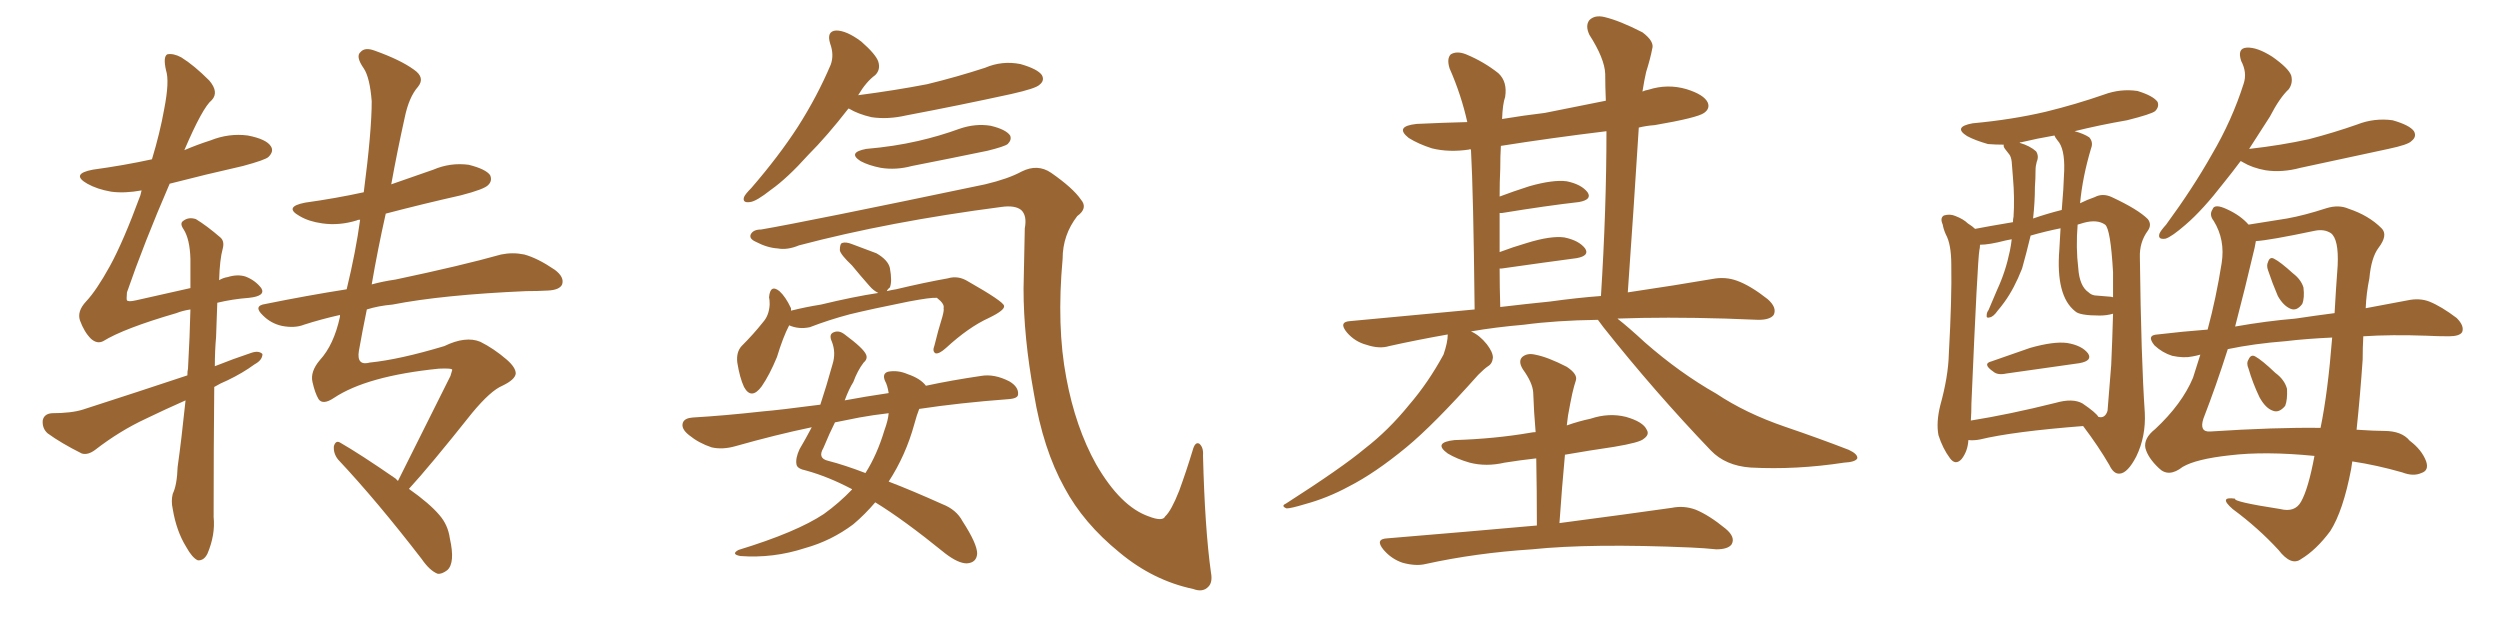 <svg xmlns="http://www.w3.org/2000/svg" xmlns:xlink="http://www.w3.org/1999/xlink" width="600" height="150"><path fill="#996633" padding="10" d="M44.53 96.09L44.53 96.09Q39.55 98.29 35.01 100.49L35.01 100.49Q28.71 103.42 22.85 107.96L22.85 107.96Q21.09 109.28 19.63 108.84L19.63 108.84Q14.65 106.35 11.43 104.00L11.43 104.00Q10.11 102.83 10.25 100.93L10.25 100.93Q10.55 99.32 12.45 99.17L12.45 99.17Q17.14 99.17 19.92 98.29L19.92 98.29Q33.11 94.04 44.97 90.09L44.97 90.09Q44.97 89.06 45.12 88.48L45.12 88.48Q45.56 80.57 45.70 74.27L45.70 74.27Q43.80 74.56 42.33 75.15L42.33 75.15Q29.74 78.81 24.76 81.88L24.76 81.88Q23.29 82.62 21.83 81.30L21.83 81.30Q20.21 79.69 19.19 76.90L19.19 76.90Q18.46 74.71 20.65 72.36L20.65 72.36Q23.14 69.73 26.37 63.87L26.37 63.87Q29.59 58.01 33.69 46.88L33.69 46.88Q33.84 46.14 33.98 45.70L33.98 45.70Q29.88 46.44 26.66 46.00L26.66 46.00Q23.29 45.41 20.95 44.09L20.95 44.09Q16.85 41.75 22.27 40.72L22.27 40.72Q29.74 39.70 36.47 38.23L36.47 38.23Q38.38 31.93 39.40 26.22L39.40 26.22Q40.72 19.48 39.84 16.85L39.84 16.85Q39.11 13.62 40.14 13.04L40.14 13.04Q41.60 12.74 43.51 13.77L43.51 13.77Q46.58 15.67 50.24 19.34L50.24 19.34Q52.59 22.12 50.83 24.02L50.83 24.02Q48.63 25.78 44.24 36.04L44.24 36.04Q47.31 34.72 50.54 33.69L50.54 33.69Q54.93 31.93 59.47 32.52L59.47 32.52Q64.01 33.40 65.04 35.16L65.04 35.16Q65.77 36.33 64.45 37.65L64.45 37.65Q63.72 38.38 58.30 39.84L58.30 39.84Q49.22 41.89 40.72 44.09L40.72 44.09Q34.57 58.30 30.47 70.17L30.47 70.17Q30.32 71.92 30.47 72.07L30.47 72.07Q30.76 72.51 32.67 72.07L32.67 72.07Q39.84 70.46 45.70 69.14L45.70 69.14Q45.70 65.33 45.70 62.11L45.70 62.11Q45.56 57.42 44.09 55.08L44.09 55.08Q43.07 53.61 43.95 53.03L43.95 53.03Q45.26 52.00 47.02 52.59L47.02 52.59Q49.66 54.20 52.88 56.98L52.88 56.98Q53.91 57.86 53.47 59.62L53.47 59.62Q52.73 62.26 52.59 67.24L52.59 67.24Q53.61 66.65 54.64 66.50L54.64 66.50Q56.98 65.77 58.89 66.36L58.89 66.36Q61.23 67.24 62.70 69.14L62.70 69.14Q63.87 71.04 59.77 71.48L59.77 71.48Q55.81 71.78 52.15 72.66L52.15 72.66Q52.00 76.32 51.86 80.86L51.86 80.86Q51.56 84.23 51.56 87.89L51.56 87.89Q55.96 86.13 60.35 84.67L60.35 84.67Q62.11 84.08 62.99 84.96L62.99 84.96Q62.99 86.43 61.08 87.45L61.08 87.45Q58.30 89.50 54.64 91.26L54.64 91.26Q52.88 91.99 51.42 92.87L51.42 92.87Q51.27 107.37 51.27 124.07L51.27 124.07Q51.71 128.32 49.80 132.86L49.80 132.86Q48.93 134.62 47.46 134.47L47.46 134.47Q46.14 133.89 44.68 131.25L44.68 131.25Q42.33 127.44 41.46 122.17L41.46 122.17Q41.02 120.26 41.46 118.51L41.46 118.51Q42.48 116.46 42.63 112.06L42.63 112.06Q43.51 105.91 44.53 96.09ZM95.51 115.43L95.51 115.43L95.51 115.43Q100.20 106.05 108.11 90.23L108.11 90.23Q108.40 89.36 108.54 88.77L108.54 88.77Q108.54 88.33 105.32 88.48L105.32 88.48Q88.04 90.23 80.13 95.51L80.13 95.51Q77.49 97.27 76.46 95.80L76.46 95.80Q75.59 94.34 75 91.70L75 91.70Q74.41 89.21 76.76 86.43L76.76 86.43Q80.13 82.76 81.59 76.03L81.59 76.03Q81.59 75.73 81.59 75.59L81.59 75.59Q77.05 76.61 72.95 77.93L72.95 77.93Q70.75 78.81 67.68 78.22L67.68 78.22Q65.04 77.64 63.13 75.73L63.13 75.73Q60.64 73.39 63.72 72.95L63.72 72.95Q73.83 70.90 83.20 69.43L83.20 69.43Q85.40 60.35 86.43 52.73L86.43 52.73Q85.84 52.73 85.69 52.88L85.69 52.88Q81.45 54.20 77.34 53.61L77.34 53.61Q74.12 53.17 71.92 51.86L71.92 51.86Q67.97 49.66 73.24 48.63L73.24 48.63Q80.57 47.61 87.30 46.14L87.30 46.14Q89.21 31.49 89.21 24.32L89.21 24.32Q88.77 18.60 87.30 16.41L87.30 16.41Q85.25 13.48 86.57 12.45L86.57 12.45Q87.60 11.28 89.94 12.16L89.94 12.16Q96.09 14.36 99.32 16.70L99.32 16.70Q102.10 18.60 100.34 20.80L100.34 20.80Q98.14 23.29 97.12 28.27L97.12 28.27Q95.36 36.18 93.90 44.24L93.90 44.24Q99.02 42.48 104.00 40.72L104.00 40.72Q108.11 38.96 112.50 39.55L112.50 39.55Q116.60 40.58 117.63 42.04L117.63 42.04Q118.21 43.36 117.19 44.38L117.19 44.38Q116.31 45.41 110.60 46.88L110.60 46.88Q101.51 48.93 92.58 51.27L92.58 51.27Q90.67 59.77 89.21 68.26L89.21 68.26Q91.85 67.53 94.92 67.09L94.92 67.09Q110.89 63.72 120.26 61.08L120.26 61.08Q123.05 60.50 125.83 61.08L125.83 61.08Q129.05 61.96 133.15 64.75L133.15 64.75Q135.50 66.50 134.91 68.26L134.91 68.26Q134.33 69.58 131.54 69.73L131.54 69.73Q129.05 69.87 126.27 69.87L126.27 69.87Q106.20 70.75 94.19 73.10L94.19 73.10Q90.82 73.39 88.04 74.27L88.04 74.27Q87.01 79.25 86.13 84.23L86.13 84.23Q85.55 87.89 88.77 87.01L88.77 87.01Q95.95 86.28 106.64 83.06L106.64 83.06Q111.77 80.57 115.28 82.03L115.28 82.03Q118.51 83.64 121.58 86.28L121.58 86.28Q123.78 88.18 123.78 89.65L123.78 89.65Q123.63 91.11 120.56 92.58L120.56 92.58Q117.77 93.75 113.38 99.02L113.38 99.02Q103.13 111.91 98.14 117.33L98.14 117.33Q103.13 120.85 105.47 123.63L105.47 123.63Q107.52 125.98 107.96 129.20L107.96 129.20Q109.28 135.06 107.37 136.82L107.37 136.82Q106.05 137.84 105.03 137.70L105.03 137.70Q103.13 136.96 101.22 134.18L101.22 134.18Q90.38 120.12 81.15 110.30L81.15 110.30Q79.98 108.84 80.13 107.08L80.13 107.08Q80.57 105.62 81.59 106.20L81.59 106.20Q86.43 108.98 94.92 114.84L94.92 114.84Q95.36 115.28 95.51 115.43ZM203.61 26.07L203.61 26.07Q198.49 32.67 193.95 37.21L193.95 37.21Q188.96 42.77 185.01 45.56L185.01 45.56Q181.49 48.34 180.03 48.49L180.03 48.49Q178.13 48.78 178.56 47.31L178.56 47.31Q178.86 46.58 180.32 45.12L180.32 45.12Q186.91 37.50 191.46 30.47L191.46 30.47Q196.14 23.14 199.37 15.53L199.37 15.53Q200.24 13.18 199.22 10.40L199.22 10.40Q198.34 7.47 200.68 7.32L200.68 7.32Q203.17 7.32 206.69 9.96L206.69 9.96Q210.21 13.04 210.79 14.79L210.79 14.79Q211.38 16.70 210.06 18.02L210.06 18.02Q207.86 19.63 205.96 22.85L205.96 22.85Q214.89 21.68 222.51 20.21L222.51 20.21Q229.69 18.46 236.43 16.26L236.43 16.26Q240.53 14.50 244.92 15.38L244.92 15.38Q249.02 16.55 250.05 18.02L250.05 18.02Q250.78 19.34 249.46 20.36L249.46 20.36Q248.58 21.24 242.72 22.56L242.72 22.56Q229.98 25.34 217.53 27.69L217.53 27.69Q213.13 28.71 209.18 28.13L209.18 28.13Q205.96 27.39 203.76 26.07L203.76 26.07Q203.76 26.07 203.61 26.07ZM207.86 35.74L207.86 35.74Q214.60 35.16 220.31 33.84L220.31 33.84Q225.44 32.67 230.27 30.91L230.27 30.91Q234.08 29.59 237.74 30.18L237.74 30.18Q241.41 31.05 242.43 32.52L242.43 32.52Q242.87 33.54 241.85 34.57L241.85 34.57Q241.11 35.16 237.01 36.18L237.01 36.18Q227.78 38.09 218.85 39.84L218.85 39.84Q215.04 40.87 211.38 40.28L211.38 40.28Q208.45 39.70 206.54 38.67L206.54 38.67Q203.32 36.62 207.86 35.74ZM290.63 137.40L290.63 137.40Q291.06 139.75 290.04 140.77L290.04 140.77Q288.72 142.24 286.38 141.36L286.38 141.36Q276.71 139.31 268.65 132.57L268.65 132.57Q260.01 125.54 255.47 117.04L255.47 117.04Q250.34 107.81 248.14 94.48L248.14 94.48Q245.65 80.86 245.65 69.29L245.65 69.29Q245.80 61.38 245.95 54.79L245.95 54.79Q246.53 51.71 245.07 50.39L245.07 50.39Q243.60 49.22 240.38 49.66L240.38 49.66Q213.43 53.17 191.75 58.89L191.75 58.89Q188.96 60.06 186.62 59.62L186.62 59.62Q184.13 59.47 181.35 58.01L181.35 58.01Q179.74 57.28 180.18 56.25L180.18 56.25Q180.76 55.08 182.67 55.08L182.67 55.08Q193.80 53.17 236.43 44.24L236.43 44.24Q241.99 42.92 245.21 41.16L245.21 41.16Q249.02 39.26 252.25 41.46L252.25 41.46Q257.52 45.12 259.42 47.90L259.42 47.90Q261.18 49.95 258.54 51.86L258.54 51.86Q255.03 56.40 255.03 62.11L255.03 62.11Q253.56 78.37 255.91 90.67L255.91 90.67Q258.11 102.54 263.09 111.47L263.09 111.47Q268.95 121.58 275.68 123.93L275.68 123.93Q279.05 125.24 279.64 123.93L279.64 123.93Q281.10 122.61 283.01 117.77L283.01 117.77Q284.77 112.94 286.23 108.11L286.23 108.11Q286.82 105.91 287.84 106.49L287.84 106.49Q288.87 107.37 288.72 109.28L288.72 109.28Q289.16 126.86 290.63 137.40ZM189.40 78.08L189.40 78.08Q187.94 80.86 186.47 85.69L186.47 85.69Q184.72 89.94 182.81 92.72L182.81 92.72Q180.32 96.09 178.56 92.87L178.56 92.87Q177.54 90.67 176.95 87.01L176.95 87.01Q176.66 84.52 177.98 83.06L177.98 83.06Q180.91 80.13 183.11 77.34L183.11 77.34Q184.57 75.73 184.72 73.10L184.72 73.10Q184.72 71.92 184.57 71.34L184.57 71.34Q184.86 68.12 187.06 69.87L187.06 69.87Q188.53 71.19 189.84 73.97L189.84 73.97Q189.84 74.41 189.84 74.56L189.84 74.56Q193.36 73.68 197.02 73.10L197.02 73.10Q204.93 71.19 210.79 70.31L210.79 70.31Q209.62 69.73 208.74 68.70L208.74 68.70Q206.40 66.06 204.49 63.72L204.49 63.72Q201.71 61.08 201.56 60.06L201.56 60.06Q201.56 58.45 202.15 58.30L202.15 58.30Q203.03 58.01 204.49 58.59L204.49 58.59Q207.57 59.77 210.35 60.79L210.35 60.79Q213.13 62.40 213.57 64.31L213.57 64.31Q214.16 67.53 213.57 68.99L213.57 68.99Q212.99 69.43 212.84 69.87L212.84 69.87Q214.01 69.58 215.04 69.43L215.04 69.43Q221.78 67.82 227.49 66.80L227.49 66.80Q229.98 66.06 232.32 67.53L232.32 67.53Q240.82 72.36 240.97 73.39L240.97 73.39Q241.26 74.41 237.30 76.32L237.30 76.32Q232.47 78.52 227.05 83.50L227.05 83.50Q225.44 84.96 224.56 84.81L224.56 84.81Q223.68 84.38 224.27 82.91L224.27 82.91Q225.15 79.25 226.17 76.03L226.17 76.03Q226.61 74.41 226.46 73.97L226.46 73.97Q226.76 72.95 224.85 71.48L224.85 71.48Q223.54 71.34 218.12 72.36L218.12 72.36Q209.33 74.12 203.91 75.44L203.91 75.44Q198.93 76.76 194.38 78.52L194.38 78.52Q191.75 79.10 189.40 78.08ZM204.49 117.48L204.49 117.48Q204.49 117.33 204.35 117.33L204.35 117.33Q198.78 114.40 193.51 112.94L193.51 112.94Q191.31 112.50 191.16 111.47L191.16 111.47Q190.87 110.01 191.89 107.81L191.89 107.81Q193.36 105.32 194.82 102.54L194.82 102.54Q186.33 104.30 176.51 107.08L176.51 107.08Q173.44 107.96 170.80 107.37L170.80 107.37Q167.72 106.35 165.38 104.44L165.38 104.44Q163.33 102.83 163.92 101.37L163.92 101.37Q164.36 100.34 166.26 100.20L166.26 100.20Q173.88 99.76 183.11 98.73L183.11 98.73Q186.77 98.44 196.88 97.12L196.88 97.12Q198.34 92.72 199.80 87.45L199.80 87.45Q200.68 84.67 199.66 82.03L199.66 82.03Q198.78 80.13 200.24 79.69L200.24 79.69Q201.42 79.25 202.73 80.27L202.73 80.27Q207.28 83.64 207.86 85.11L207.86 85.11Q208.30 86.13 207.28 87.01L207.28 87.01Q205.81 88.92 204.79 91.70L204.79 91.70Q203.76 93.31 202.73 96.09L202.73 96.09Q207.42 95.21 213.28 94.34L213.28 94.34Q212.99 92.43 212.40 91.41L212.40 91.41Q211.67 89.65 213.13 89.21L213.13 89.21Q215.48 88.77 217.82 89.79L217.82 89.79Q220.90 90.82 222.22 92.58L222.22 92.58Q228.37 91.26 235.40 90.23L235.40 90.23Q238.62 89.65 242.29 91.55L242.29 91.55Q244.48 92.87 244.34 94.63L244.34 94.63Q244.34 95.65 241.99 95.80L241.99 95.80Q230.27 96.68 220.61 98.14L220.61 98.14Q220.02 99.61 219.43 101.81L219.43 101.81Q217.38 109.28 213.28 115.58L213.28 115.58Q218.99 117.77 226.17 121.00L226.17 121.00Q229.54 122.31 231.01 125.10L231.01 125.10Q234.52 130.52 234.52 132.86L234.52 132.86Q234.38 135.06 232.03 135.21L232.03 135.21Q229.98 135.21 226.90 132.86L226.90 132.86Q216.80 124.66 210.06 120.56L210.06 120.56Q207.57 123.49 204.79 125.83L204.79 125.83Q199.51 129.79 193.21 131.54L193.21 131.54Q185.60 134.03 177.69 133.45L177.69 133.45Q175.34 133.01 177.25 131.98L177.25 131.98Q191.16 127.73 197.75 123.34L197.75 123.34Q201.42 120.70 204.49 117.48ZM212.26 103.27L212.26 103.27L212.26 103.27Q213.13 100.93 213.28 99.17L213.28 99.17Q209.47 99.61 206.25 100.20L206.25 100.20Q203.17 100.78 200.39 101.37L200.39 101.37Q199.07 104.00 197.61 107.52L197.61 107.52Q196.14 110.01 198.78 110.60L198.78 110.60Q202.73 111.62 207.71 113.53L207.71 113.53Q210.50 109.13 212.26 103.27ZM383.50 76.76L383.50 76.76Q373.39 76.90 365.77 77.93L365.77 77.93Q358.89 78.52 353.03 79.54L353.03 79.54Q355.08 80.42 356.84 82.62L356.84 82.62Q358.30 84.52 358.30 85.84L358.30 85.84Q358.15 87.30 357.13 87.89L357.13 87.89Q356.25 88.48 354.79 89.94L354.79 89.94Q344.09 101.95 337.50 107.37L337.50 107.37Q330.03 113.53 323.73 116.75L323.73 116.75Q318.60 119.53 313.18 121.00L313.18 121.00Q309.81 122.02 308.79 122.02L308.79 122.02Q307.32 121.44 308.64 120.85L308.64 120.85Q322.12 112.21 327.54 107.67L327.54 107.67Q333.25 103.27 338.23 97.12L338.23 97.12Q342.77 91.85 346.44 85.11L346.44 85.11Q347.46 82.18 347.46 80.27L347.46 80.27Q339.99 81.59 333.40 83.06L333.40 83.06Q331.05 83.79 327.98 82.76L327.98 82.76Q325.20 82.03 323.29 79.83L323.29 79.83Q321.09 77.20 324.17 77.05L324.17 77.05Q339.70 75.59 353.91 74.27L353.91 74.27Q353.61 46.14 353.03 35.89L353.03 35.89Q352.73 35.74 352.59 35.89L352.59 35.89Q347.75 36.62 343.65 35.60L343.65 35.60Q340.43 34.57 338.09 33.11L338.09 33.11Q334.57 30.32 339.99 29.74L339.99 29.74Q346.29 29.44 352.15 29.30L352.15 29.30Q350.68 22.71 347.90 16.41L347.90 16.41Q347.17 14.06 348.19 13.04L348.19 13.04Q349.66 12.16 351.86 13.04L351.86 13.04Q356.10 14.79 359.62 17.58L359.62 17.58Q361.82 19.63 361.23 23.29L361.23 23.29Q360.64 24.90 360.50 28.56L360.50 28.56Q365.77 27.69 370.75 27.10L370.75 27.10Q377.93 25.63 385.40 24.17L385.40 24.17Q385.25 20.80 385.25 17.72L385.25 17.72Q385.11 14.06 381.45 8.35L381.45 8.35Q380.42 6.15 381.45 4.83L381.45 4.83Q382.76 3.52 385.11 4.10L385.11 4.10Q388.77 4.98 394.19 7.76L394.19 7.76Q397.12 9.96 396.53 11.72L396.53 11.72Q396.09 14.06 395.07 17.29L395.07 17.29Q394.63 19.19 394.19 21.97L394.19 21.97Q394.78 21.68 395.65 21.53L395.65 21.53Q400.20 20.07 404.74 21.39L404.74 21.39Q408.98 22.71 409.86 24.61L409.86 24.61Q410.45 26.07 408.98 27.10L408.98 27.10Q407.37 28.27 397.12 30.03L397.12 30.03Q395.07 30.18 393.31 30.62L393.31 30.62Q392.14 49.37 390.67 70.17L390.67 70.17Q402.54 68.41 411.04 66.94L411.04 66.94Q414.11 66.36 416.89 67.38L416.89 67.38Q420.12 68.55 424.22 71.78L424.22 71.78Q426.56 73.83 425.68 75.59L425.68 75.59Q424.80 76.76 422.02 76.76L422.02 76.76Q418.21 76.61 414.11 76.46L414.11 76.46Q399.76 76.03 388.18 76.46L388.18 76.46Q390.82 78.52 394.78 82.18L394.78 82.18Q403.13 89.50 411.91 94.48L411.91 94.48Q418.95 99.17 428.32 102.39L428.32 102.39Q436.52 105.18 443.70 107.96L443.70 107.96Q445.90 108.98 445.75 110.01L445.75 110.01Q445.31 110.89 442.53 111.04L442.53 111.04Q431.10 112.79 420.12 112.21L420.12 112.21Q414.11 111.77 410.60 108.11L410.60 108.11Q397.12 94.04 384.81 78.52L384.81 78.52Q383.94 77.34 383.50 76.76ZM372.07 72.36L372.07 72.36Q378.37 71.48 384.23 71.04L384.23 71.04Q385.55 50.10 385.55 31.49L385.55 31.49Q372.22 33.11 360.21 35.01L360.21 35.01Q360.06 37.50 360.06 40.58L360.06 40.58Q359.91 43.51 359.91 47.17L359.91 47.17Q362.99 46.00 367.09 44.68L367.09 44.68Q372.80 43.07 376.03 43.51L376.03 43.51Q379.54 44.24 381.01 46.14L381.01 46.14Q382.18 47.90 378.96 48.49L378.96 48.49Q371.19 49.37 360.50 51.12L360.50 51.12Q360.06 51.12 359.91 51.12L359.91 51.12Q359.91 55.52 359.91 60.50L359.91 60.50Q362.99 59.33 366.50 58.30L366.50 58.30Q372.22 56.54 375.44 56.98L375.44 56.98Q378.96 57.71 380.42 59.62L380.42 59.62Q381.59 61.38 378.37 61.96L378.37 61.96Q370.61 62.99 360.35 64.45L360.35 64.45Q360.06 64.45 359.91 64.45L359.91 64.45Q359.91 68.70 360.06 73.68L360.06 73.68Q366.21 72.95 372.07 72.36ZM368.85 126.12L368.85 126.12L368.85 126.12Q368.85 117.63 368.70 110.01L368.70 110.01Q364.75 110.45 361.08 111.04L361.08 111.04Q356.69 112.06 352.73 111.04L352.73 111.04Q349.66 110.16 347.46 108.84L347.46 108.84Q343.80 106.20 349.07 105.62L349.07 105.62Q358.74 105.32 367.24 103.86L367.24 103.86Q367.97 103.71 368.55 103.71L368.55 103.71Q368.12 98.73 367.97 94.19L367.97 94.19Q367.82 91.85 365.48 88.62L365.48 88.62Q364.31 86.72 365.33 85.69L365.33 85.69Q366.50 84.67 368.41 85.11L368.41 85.11Q371.48 85.69 376.03 88.04L376.03 88.04Q378.66 89.79 378.22 91.26L378.22 91.26Q377.78 92.58 377.34 94.48L377.34 94.48Q376.90 96.53 376.32 99.76L376.32 99.76Q376.17 100.78 376.03 102.10L376.03 102.10Q378.96 101.07 381.74 100.49L381.74 100.49Q386.13 99.02 390.23 100.05L390.23 100.05Q394.34 101.22 395.21 103.13L395.21 103.13Q395.95 104.30 394.48 105.32L394.48 105.32Q393.60 106.20 387.45 107.23L387.45 107.23Q381.45 108.11 375.59 109.13L375.59 109.13Q374.85 117.04 374.27 125.54L374.27 125.54Q390.97 123.34 401.22 121.88L401.22 121.88Q404.15 121.29 406.93 122.31L406.93 122.31Q410.16 123.63 414.11 126.86L414.11 126.86Q416.60 128.91 415.58 130.66L415.58 130.66Q414.70 131.84 411.91 131.84L411.91 131.84Q408.98 131.54 405.76 131.40L405.76 131.40Q381.88 130.37 367.68 131.84L367.68 131.84Q354.20 132.71 342.19 135.35L342.19 135.35Q339.84 135.94 336.62 135.06L336.62 135.06Q333.98 134.18 332.08 131.98L332.08 131.98Q329.88 129.35 332.96 129.20L332.96 129.20Q352.44 127.59 368.85 126.12ZM477.98 86.72L477.98 86.72Q482.23 85.25 487.21 83.50L487.21 83.50Q492.92 81.88 496.14 82.32L496.14 82.32Q499.66 82.91 501.12 84.81L501.12 84.81Q502.29 86.57 499.07 87.16L499.07 87.16Q491.75 88.18 481.49 89.65L481.49 89.65Q479.44 90.09 478.42 89.21L478.42 89.21Q475.63 87.30 477.98 86.72ZM472.41 105.62L472.41 105.62Q472.27 108.25 470.80 110.16L470.80 110.16Q469.34 111.77 468.02 110.01L468.02 110.01Q466.26 107.67 465.23 104.44L465.23 104.44Q464.65 101.37 465.67 97.27L465.67 97.27Q467.58 90.38 467.72 84.96L467.72 84.96Q468.46 71.48 468.31 63.57L468.31 63.57Q468.31 58.59 466.99 56.25L466.99 56.25Q466.41 54.93 466.26 53.91L466.26 53.91Q465.53 52.29 466.55 51.71L466.55 51.71Q468.02 51.27 469.34 51.86L469.34 51.86Q471.24 52.59 472.27 53.61L472.27 53.61Q473.44 54.35 474.02 54.93L474.02 54.93Q476.95 54.35 483.11 53.32L483.11 53.32Q483.11 52.59 483.25 52.00L483.25 52.00Q483.54 47.61 483.11 42.63L483.11 42.63Q482.96 40.58 482.81 38.82L482.81 38.82Q482.67 37.65 482.23 37.06L482.23 37.06Q481.64 36.33 481.20 35.74L481.20 35.74Q480.76 35.16 480.91 34.72L480.91 34.72Q478.86 34.72 477.10 34.57L477.10 34.57Q474.02 33.69 472.12 32.67L472.12 32.67Q468.60 30.47 473.44 29.59L473.44 29.59Q482.96 28.71 491.02 26.81L491.02 26.81Q498.19 25.05 504.93 22.71L504.93 22.71Q508.89 21.24 512.99 21.83L512.99 21.83Q516.80 23.00 517.82 24.46L517.82 24.46Q518.26 25.63 517.24 26.66L517.24 26.66Q516.36 27.39 510.50 28.86L510.50 28.86Q503.76 30.03 497.90 31.49L497.90 31.49Q500.10 32.08 501.42 32.96L501.42 32.96Q502.44 34.13 501.86 35.60L501.86 35.60Q499.80 42.48 499.22 48.78L499.22 48.78Q500.98 47.90 502.73 47.31L502.73 47.31Q504.64 46.29 506.84 47.31L506.84 47.31Q513.13 50.24 515.48 52.59L515.48 52.59Q516.50 53.91 515.48 55.37L515.48 55.37Q513.43 58.15 513.57 61.82L513.57 61.82Q513.87 86.13 514.75 99.02L514.75 99.02Q515.04 104.74 512.70 109.57L512.70 109.57Q510.64 113.53 508.74 113.67L508.74 113.67Q507.28 113.82 506.25 111.62L506.25 111.62Q503.61 107.08 499.95 102.25L499.95 102.25Q483.11 103.56 475.20 105.47L475.20 105.47Q473.73 105.76 472.41 105.62ZM499.80 96.83L499.80 96.83Q503.03 99.02 503.61 100.05L503.61 100.05Q505.22 100.49 505.81 98.58L505.81 98.58Q506.10 95.21 506.69 87.60L506.69 87.60Q506.98 81.01 507.13 75.29L507.13 75.29Q505.66 75.73 503.91 75.73L503.91 75.73Q499.07 75.73 498.05 74.71L498.05 74.71Q493.36 71.04 494.24 59.91L494.24 59.91Q494.38 57.13 494.53 54.79L494.53 54.79Q490.87 55.52 487.35 56.54L487.35 56.54Q486.33 60.79 485.30 64.45L485.30 64.45Q483.40 69.29 481.05 72.51L481.05 72.51Q480.32 73.54 479.44 74.56L479.44 74.56Q478.42 76.03 477.54 76.17L477.54 76.17Q476.66 76.46 476.81 75.59L476.81 75.59Q476.81 75 477.25 74.41L477.25 74.41Q478.27 71.92 479.30 69.58L479.30 69.58Q481.35 65.19 482.37 60.21L482.37 60.21Q482.67 58.74 482.81 57.42L482.81 57.42Q481.93 57.57 481.35 57.71L481.35 57.71Q477.39 58.74 475.20 58.74L475.20 58.74Q475.20 59.47 475.05 60.06L475.05 60.06Q474.61 62.40 473.14 96.83L473.14 96.83Q473.14 99.02 473.00 100.93L473.00 100.93Q482.23 99.46 493.36 96.68L493.36 96.68Q497.46 95.51 499.80 96.83ZM506.25 71.19L506.25 71.19Q506.69 71.19 507.13 71.34L507.13 71.34Q507.13 68.12 507.13 65.33L507.13 65.33Q506.54 54.93 505.22 53.91L505.22 53.91Q503.32 52.59 500.10 53.47L500.10 53.47Q499.22 53.76 498.63 53.91L498.63 53.91Q498.19 59.47 498.78 64.31L498.78 64.31Q499.07 68.70 501.27 70.17L501.27 70.17Q501.86 70.75 502.73 70.90L502.73 70.90Q504.49 71.04 506.25 71.19ZM494.82 50.39L494.82 50.39Q495.26 45.41 495.41 40.87L495.41 40.87Q495.56 35.60 493.80 33.69L493.80 33.69Q493.21 32.96 493.07 32.52L493.07 32.52Q488.82 33.25 485.16 34.13L485.16 34.13Q484.72 34.13 484.72 34.28L484.72 34.28Q487.21 35.01 488.67 36.33L488.67 36.33Q489.40 37.50 488.82 38.82L488.82 38.82Q488.53 39.84 488.53 40.87L488.53 40.87Q488.53 42.92 488.38 44.82L488.38 44.82Q488.38 48.49 487.94 52.44L487.94 52.44Q491.31 51.27 494.82 50.39ZM537.74 38.67L537.74 38.67Q535.55 41.60 533.64 43.95L533.64 43.95Q528.66 50.39 524.56 53.91L524.56 53.91Q521.19 56.84 519.73 57.28L519.73 57.28Q517.82 57.57 518.26 56.10L518.26 56.10Q518.55 55.37 519.87 53.91L519.87 53.91Q526.32 45.12 530.86 37.06L530.86 37.06Q535.69 28.86 538.48 20.07L538.48 20.07Q539.36 17.43 537.89 14.65L537.89 14.65Q536.87 11.57 539.21 11.43L539.21 11.43Q541.70 11.28 545.36 13.62L545.36 13.62Q549.32 16.41 549.90 18.16L549.90 18.16Q550.34 19.92 549.32 21.39L549.32 21.39Q547.12 23.44 544.78 27.98L544.78 27.98Q542.14 32.08 539.79 35.74L539.79 35.74Q547.56 34.86 554.15 33.40L554.15 33.40Q560.30 31.79 565.72 29.88L565.72 29.88Q569.82 28.27 574.22 28.86L574.22 28.86Q578.32 30.03 579.35 31.49L579.35 31.49Q580.08 32.81 578.76 33.84L578.76 33.84Q578.03 34.72 573.19 35.74L573.19 35.74Q562.35 38.09 552.10 40.28L552.10 40.28Q547.71 41.46 543.75 40.87L543.75 40.87Q540.53 40.28 538.33 38.96L538.33 38.96Q537.89 38.67 537.74 38.67ZM567.19 80.71L567.19 80.71Q567.04 83.50 567.04 86.28L567.04 86.28Q566.46 94.78 565.58 103.13L565.58 103.13Q569.97 103.42 572.17 103.42L572.17 103.42Q576.42 103.42 578.32 105.76L578.32 105.76Q581.25 107.96 582.28 110.74L582.28 110.74Q583.01 112.94 581.10 113.53L581.10 113.53Q579.20 114.40 576.56 113.38L576.56 113.38Q570.41 111.62 564.55 110.74L564.55 110.74Q564.40 111.62 564.26 112.65L564.26 112.65Q562.35 122.61 559.28 127.44L559.28 127.44Q555.91 131.98 552.25 134.18L552.25 134.18Q549.90 135.94 546.83 131.98L546.83 131.98Q541.99 126.71 535.84 122.17L535.84 122.17Q532.32 119.09 536.43 119.68L536.43 119.68Q535.84 120.41 547.27 122.17L547.27 122.17Q550.78 123.05 552.25 120.41L552.25 120.41Q554.00 117.33 555.47 109.42L555.47 109.42Q543.60 108.25 535.11 109.28L535.11 109.28Q527.05 110.16 523.83 112.06L523.83 112.06Q520.46 114.70 518.12 112.35L518.12 112.35Q515.48 109.86 514.89 107.52L514.89 107.52Q514.45 105.18 517.24 102.98L517.24 102.98Q523.68 96.97 526.32 90.67L526.32 90.67Q527.20 87.89 528.08 85.11L528.08 85.11Q527.05 85.40 526.17 85.55L526.17 85.55Q524.12 85.99 521.34 85.40L521.34 85.40Q518.99 84.67 517.09 82.91L517.09 82.91Q515.04 80.42 517.82 80.27L517.82 80.27Q523.97 79.54 529.83 79.10L529.83 79.10Q531.88 71.48 533.20 63.13L533.20 63.13Q534.08 57.57 531.30 53.03L531.30 53.03Q530.13 51.56 531.01 50.24L531.01 50.24Q531.45 48.78 534.52 50.24L534.52 50.24Q537.74 51.71 539.65 53.91L539.65 53.91Q545.21 53.03 548.88 52.44L548.88 52.44Q552.98 51.71 558.40 49.95L558.40 49.95Q561.33 49.07 563.67 50.10L563.67 50.10Q568.51 51.71 571.58 54.79L571.58 54.79Q573.19 56.40 570.85 59.47L570.85 59.47Q569.09 61.82 568.65 66.80L568.65 66.80Q567.92 70.31 567.77 73.97L567.77 73.97Q573.34 72.95 577.88 72.07L577.88 72.07Q580.66 71.48 583.01 72.36L583.01 72.36Q585.94 73.54 589.60 76.32L589.60 76.32Q591.50 78.22 590.92 79.69L590.92 79.69Q590.33 80.71 587.70 80.71L587.70 80.71Q585.06 80.71 582.28 80.57L582.28 80.57Q573.93 80.27 567.19 80.71ZM548.58 81.88L548.58 81.88Q540.97 82.47 534.67 83.79L534.67 83.79Q531.88 92.58 528.81 100.49L528.81 100.49Q527.78 103.71 530.42 103.56L530.42 103.56Q546.24 102.54 556.93 102.69L556.93 102.69Q558.69 94.19 559.72 81.01L559.72 81.01Q553.42 81.30 548.58 81.88ZM550.93 76.46L550.93 76.46Q555.76 75.73 560.30 75.15L560.30 75.15Q560.60 69.58 561.04 63.72L561.04 63.72Q561.33 57.42 559.42 55.96L559.42 55.96Q557.81 54.93 555.62 55.37L555.62 55.37Q544.48 57.71 541.41 57.86L541.41 57.86Q541.26 58.59 541.11 59.47L541.11 59.47Q538.77 69.43 536.43 78.37L536.43 78.37Q543.90 77.05 550.93 76.46ZM544.34 64.89L544.34 64.89Q543.90 63.72 544.34 62.84L544.34 62.84Q544.78 61.52 545.80 62.11L545.80 62.11Q547.27 62.84 550.34 65.63L550.34 65.63Q552.25 67.09 552.83 68.99L552.83 68.99Q553.13 71.48 552.54 72.95L552.54 72.95Q551.22 74.71 549.76 74.12L549.76 74.12Q548.00 73.39 546.68 71.04L546.68 71.04Q545.36 67.97 544.34 64.89ZM539.65 88.48L539.65 88.48L539.65 88.48Q539.06 87.16 539.65 86.28L539.65 86.28Q540.23 84.96 541.26 85.55L541.26 85.55Q542.87 86.43 546.09 89.50L546.09 89.50Q548.29 91.11 548.88 93.31L548.88 93.31Q549.02 95.95 548.44 97.41L548.44 97.41Q546.97 99.17 545.51 98.58L545.51 98.58Q543.75 98.00 542.29 95.36L542.29 95.36Q540.67 91.99 539.65 88.48Z"/></svg>